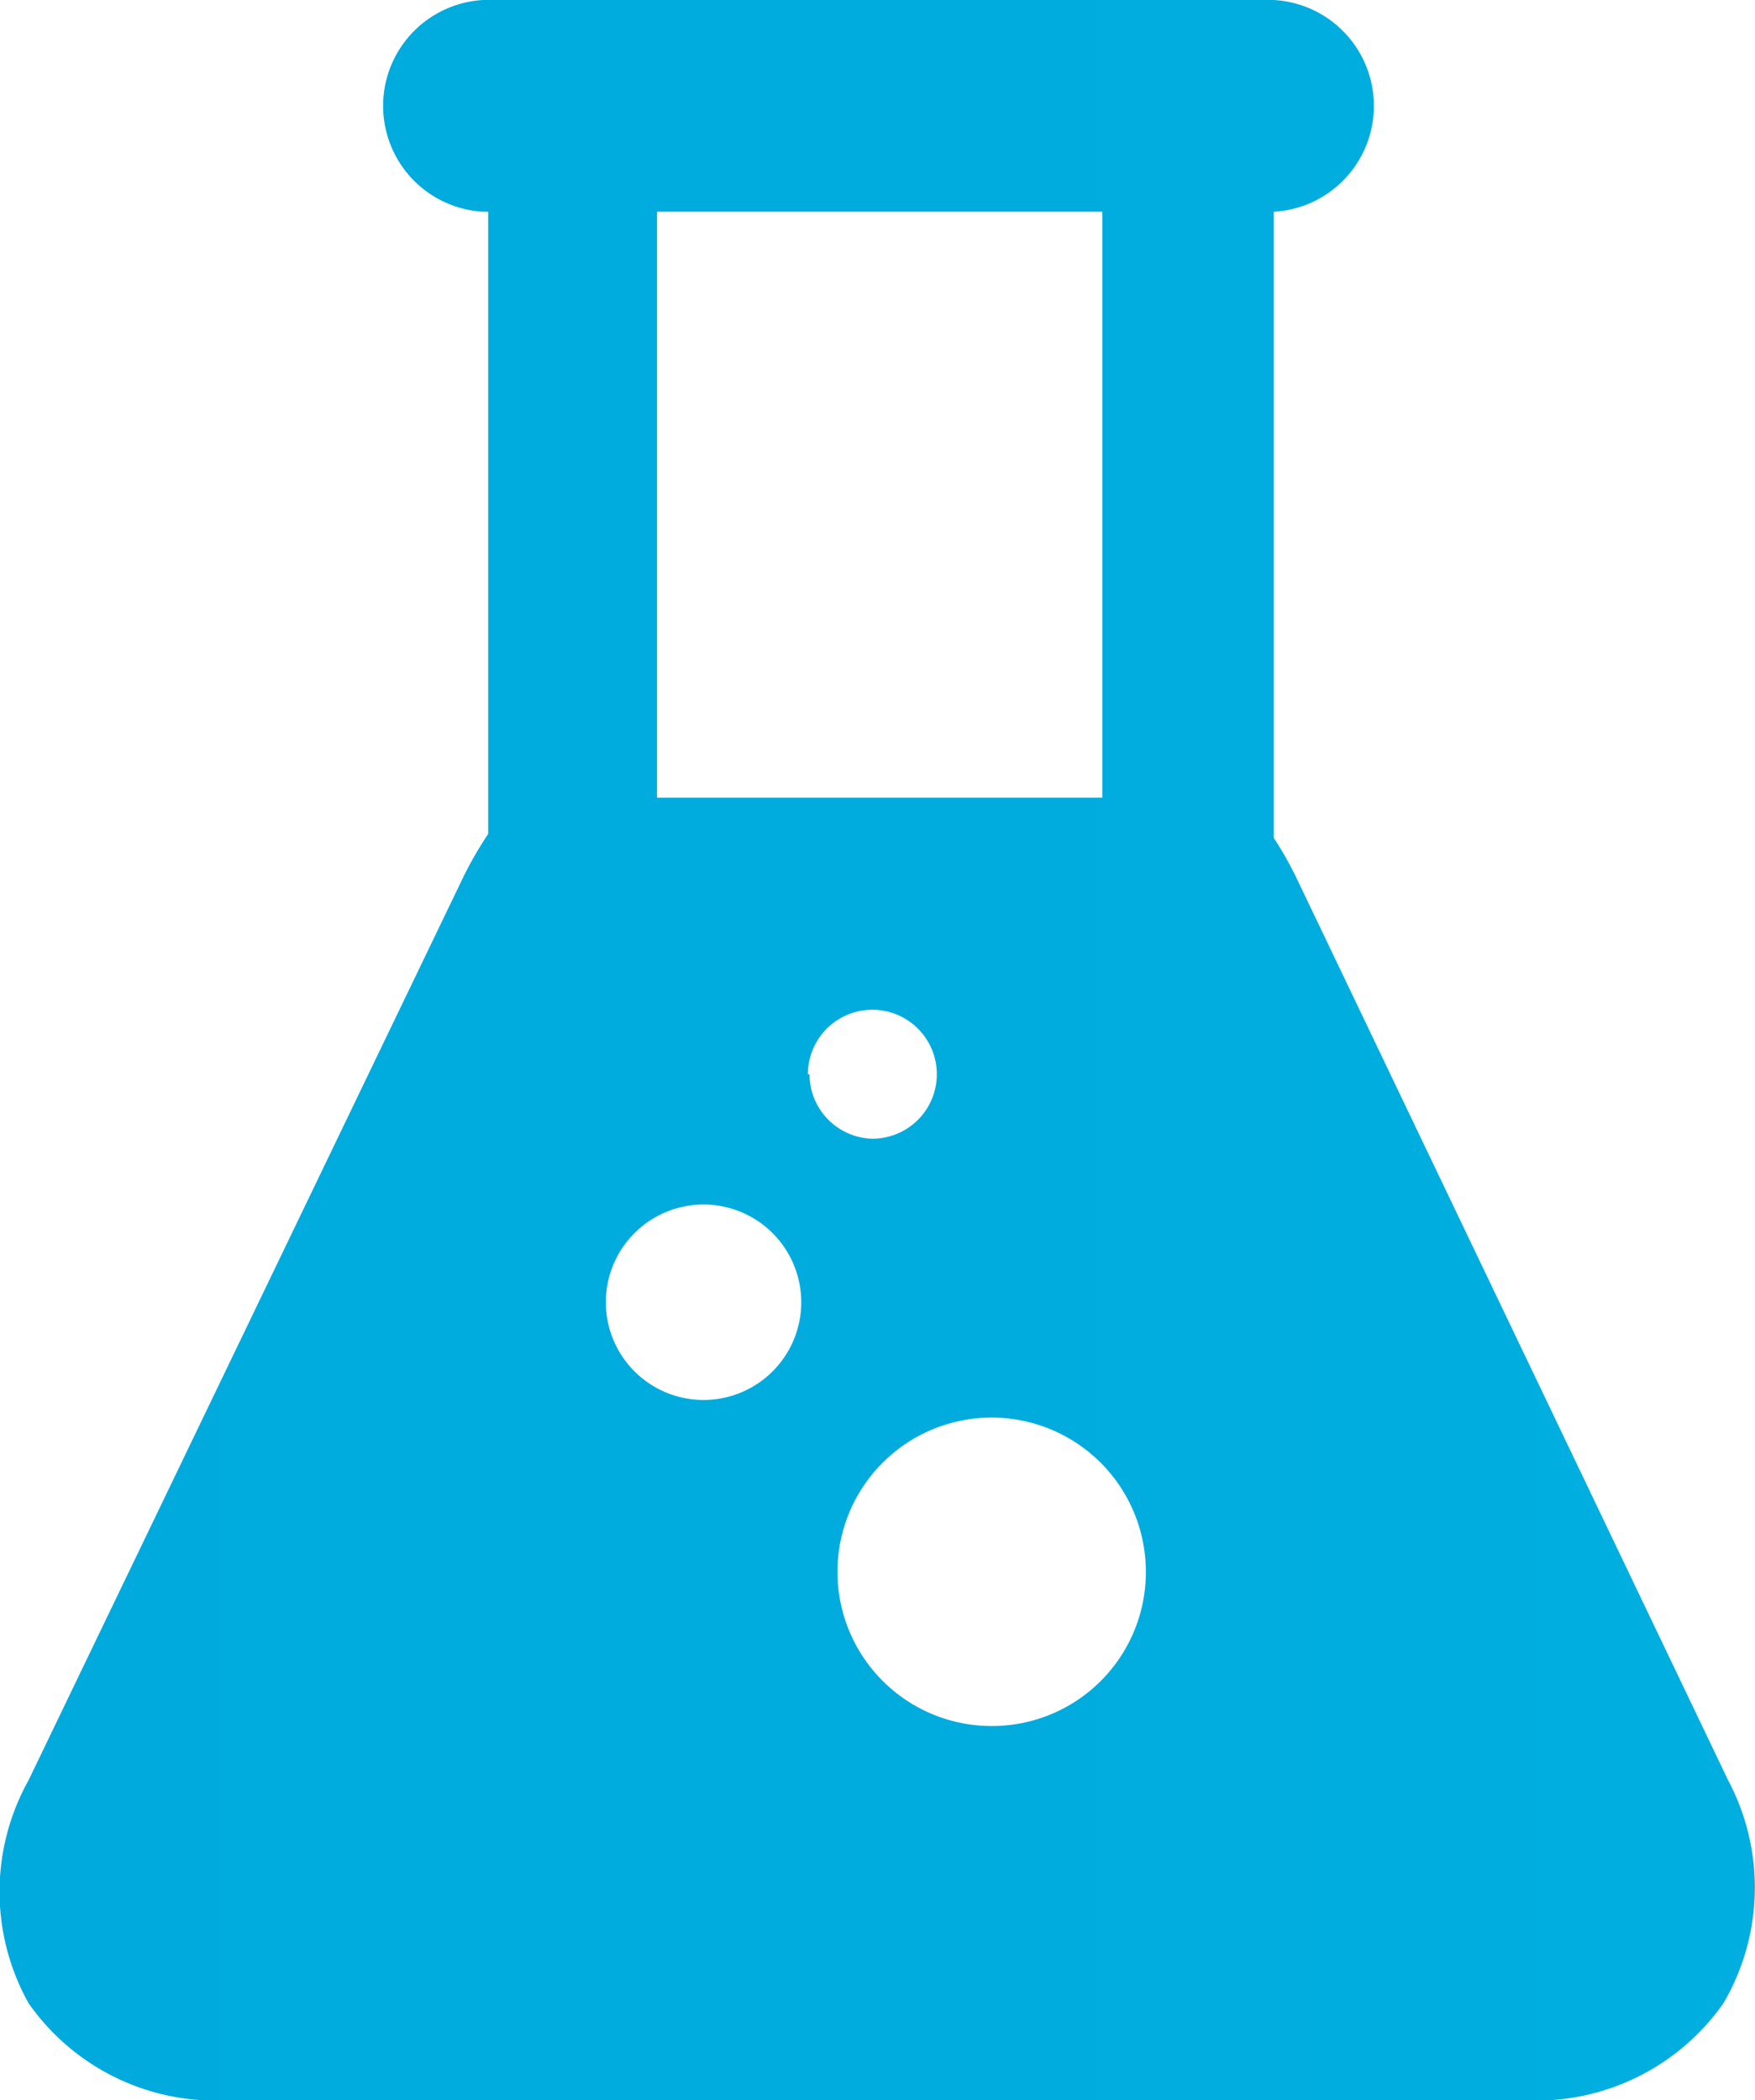 <svg viewBox="0 0 52.81 63.19" xmlns:xlink="http://www.w3.org/1999/xlink" xmlns="http://www.w3.org/2000/svg"><defs><style>.cls-1{fill:url(#linear-gradient);}</style><linearGradient gradientUnits="userSpaceOnUse" y2="31.59" x2="52.81" y1="31.59" id="linear-gradient"><stop stop-color="#0ad" offset="0"></stop><stop stop-color="#00aedf" offset="1"></stop></linearGradient></defs><g data-name="Layer 2" id="Layer_2"><g data-name="Õº≤„_1" id="Õ__1"><path d="M52,53.56l-13-27.17a10.76,10.76,0,0,0-.67-1.18V6.37h0a3.19,3.19,0,0,0,0-6.37H14.54a3.19,3.19,0,0,0,0,6.37h.15V25.09a11.23,11.23,0,0,0-.75,1.3L.86,53.56a6.88,6.88,0,0,0,0,6.71,6.87,6.87,0,0,0,6,2.92h39a6.88,6.88,0,0,0,6-2.92A6.88,6.88,0,0,0,52,53.56ZM33.17,6.37V24H19.77V6.37Zm-12,35.75a2.94,2.94,0,1,1,2.94-2.94A2.94,2.94,0,0,1,21.22,42.12Zm3.14-9.8a1.94,1.94,0,1,1,1.94,1.94A1.94,1.94,0,0,1,24.36,32.32Zm5.53,19.61a4.64,4.64,0,1,1,4.64-4.64A4.63,4.63,0,0,1,29.89,51.93Z" class="cls-1"></path></g></g></svg>